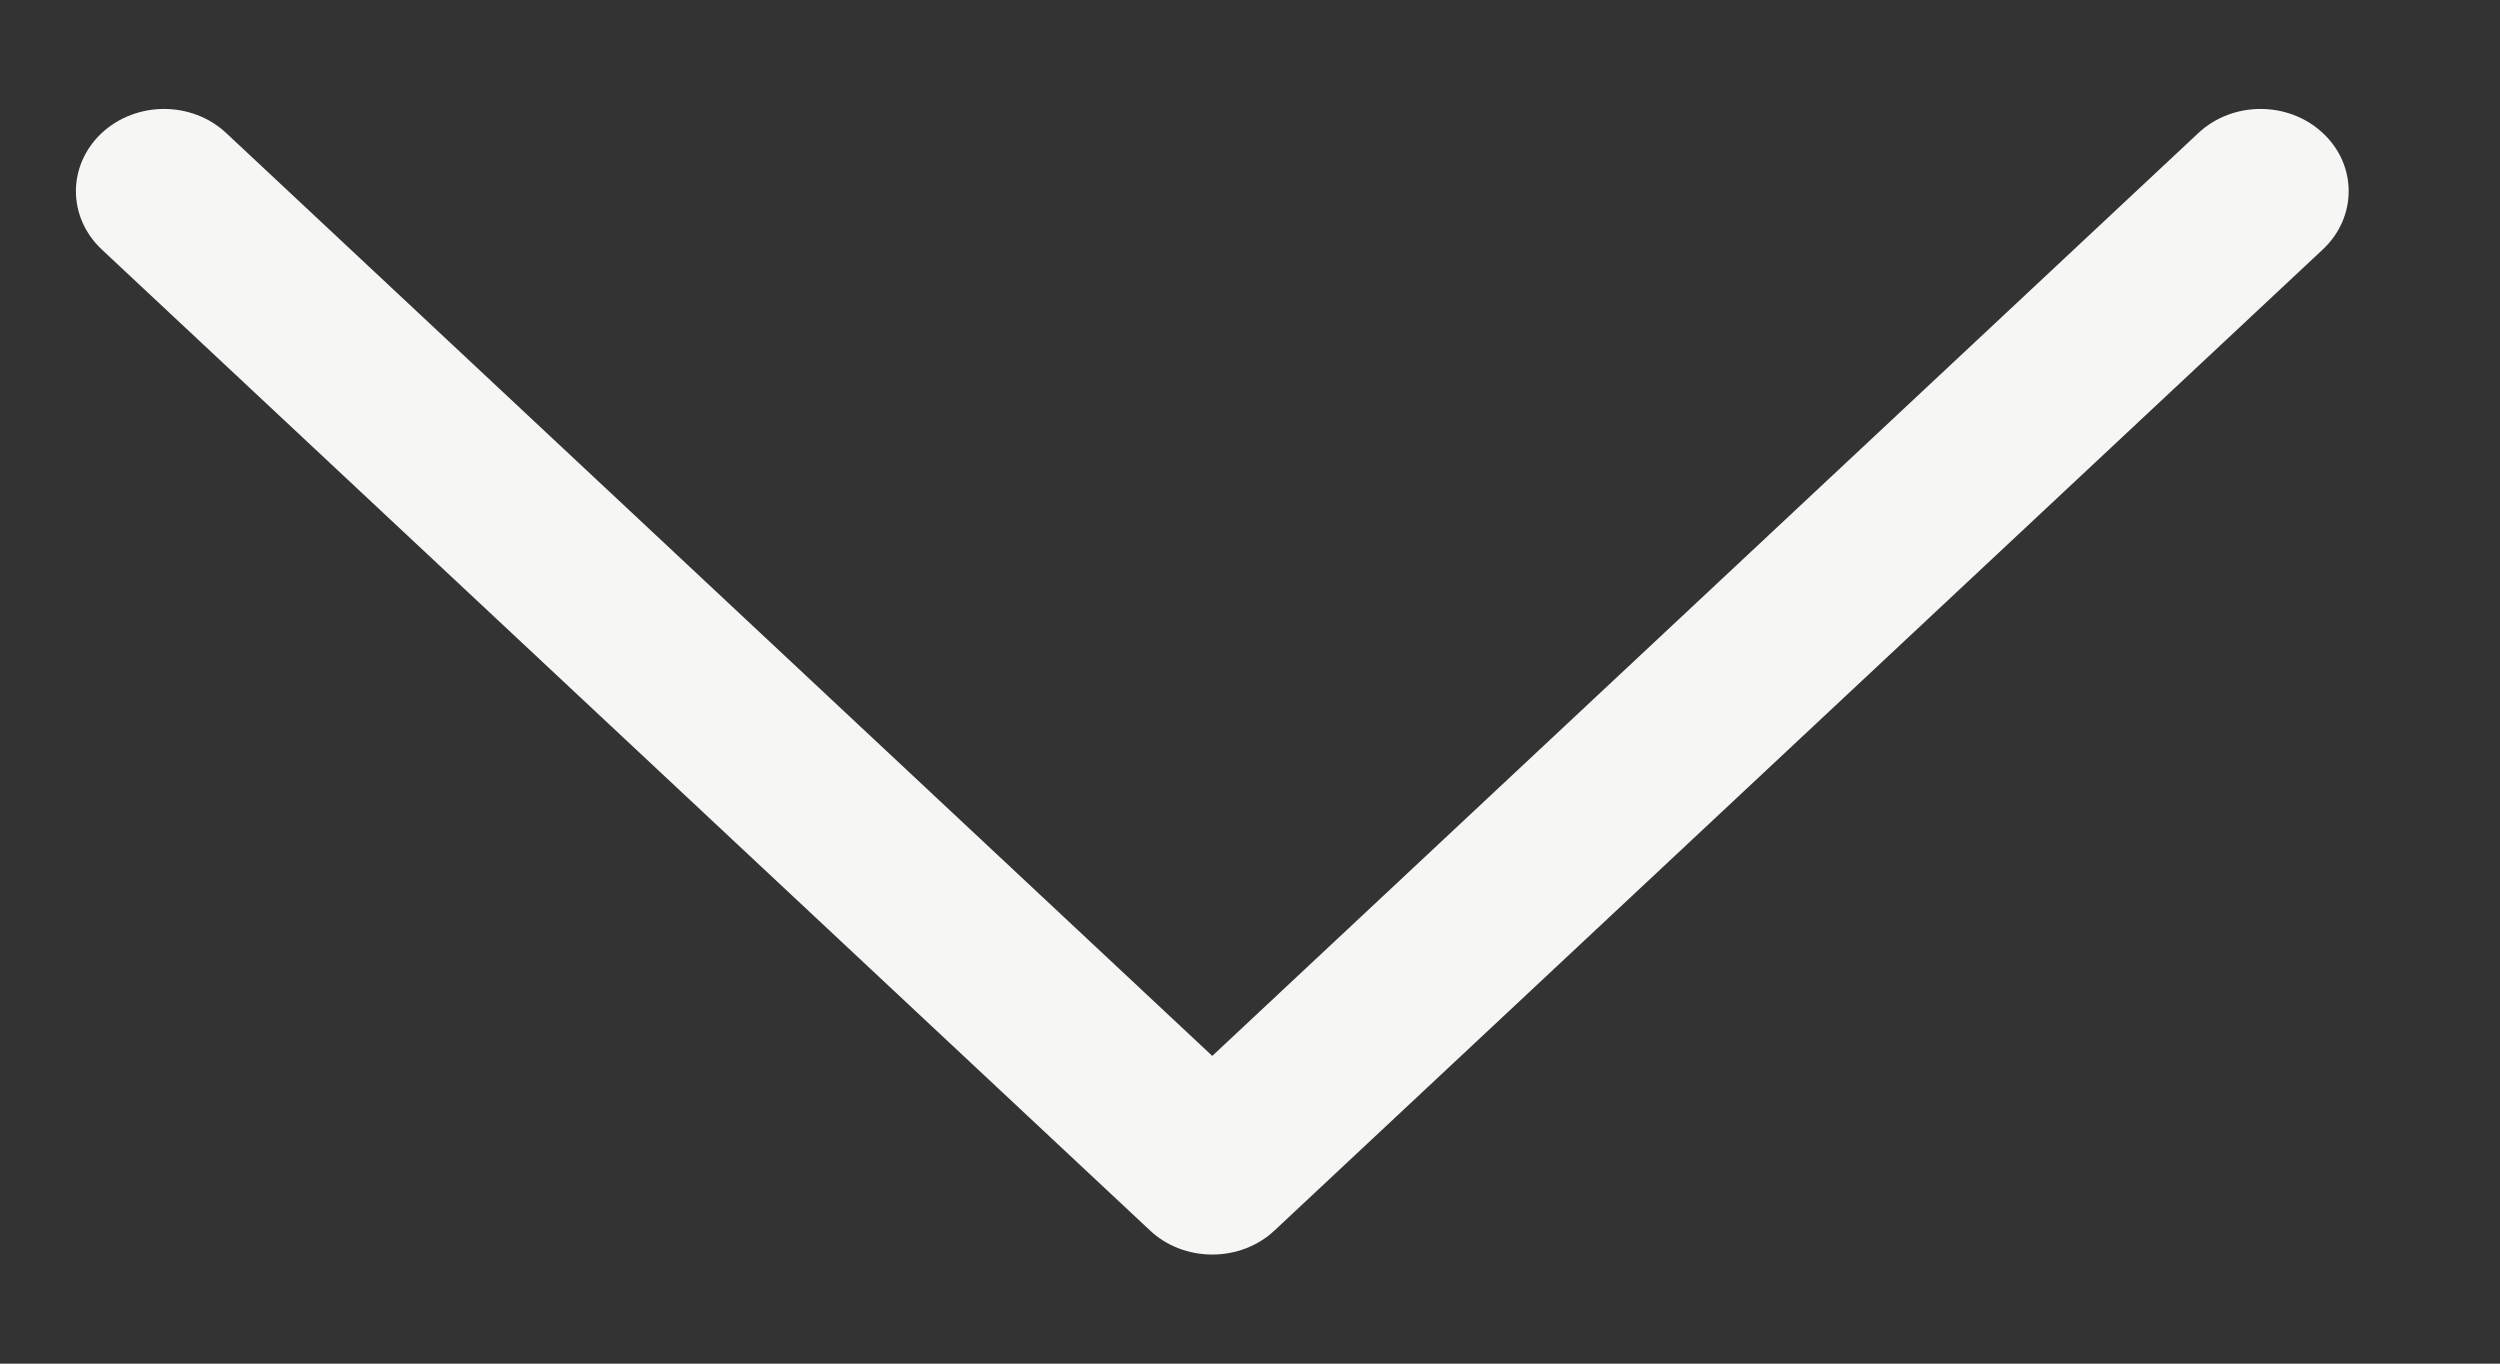 <svg width="11" height="6" viewBox="0 0 11 6" fill="none" xmlns="http://www.w3.org/2000/svg">
<rect x="0" y="0" width="11" height="6" fill="#333333" stroke="none"/>
<path d="M5.608 5.414L10.221 1.097C10.372 0.955 10.372 0.726 10.22 0.585C10.069 0.444 9.823 0.444 9.672 0.586L5.334 4.646L0.996 0.586C0.845 0.444 0.6 0.444 0.448 0.585C0.372 0.656 0.334 0.749 0.334 0.841C0.334 0.934 0.372 1.026 0.447 1.097L5.06 5.414C5.132 5.482 5.231 5.52 5.334 5.52C5.437 5.52 5.536 5.482 5.608 5.414Z" fill="#F6F6F4"/>
</svg>
